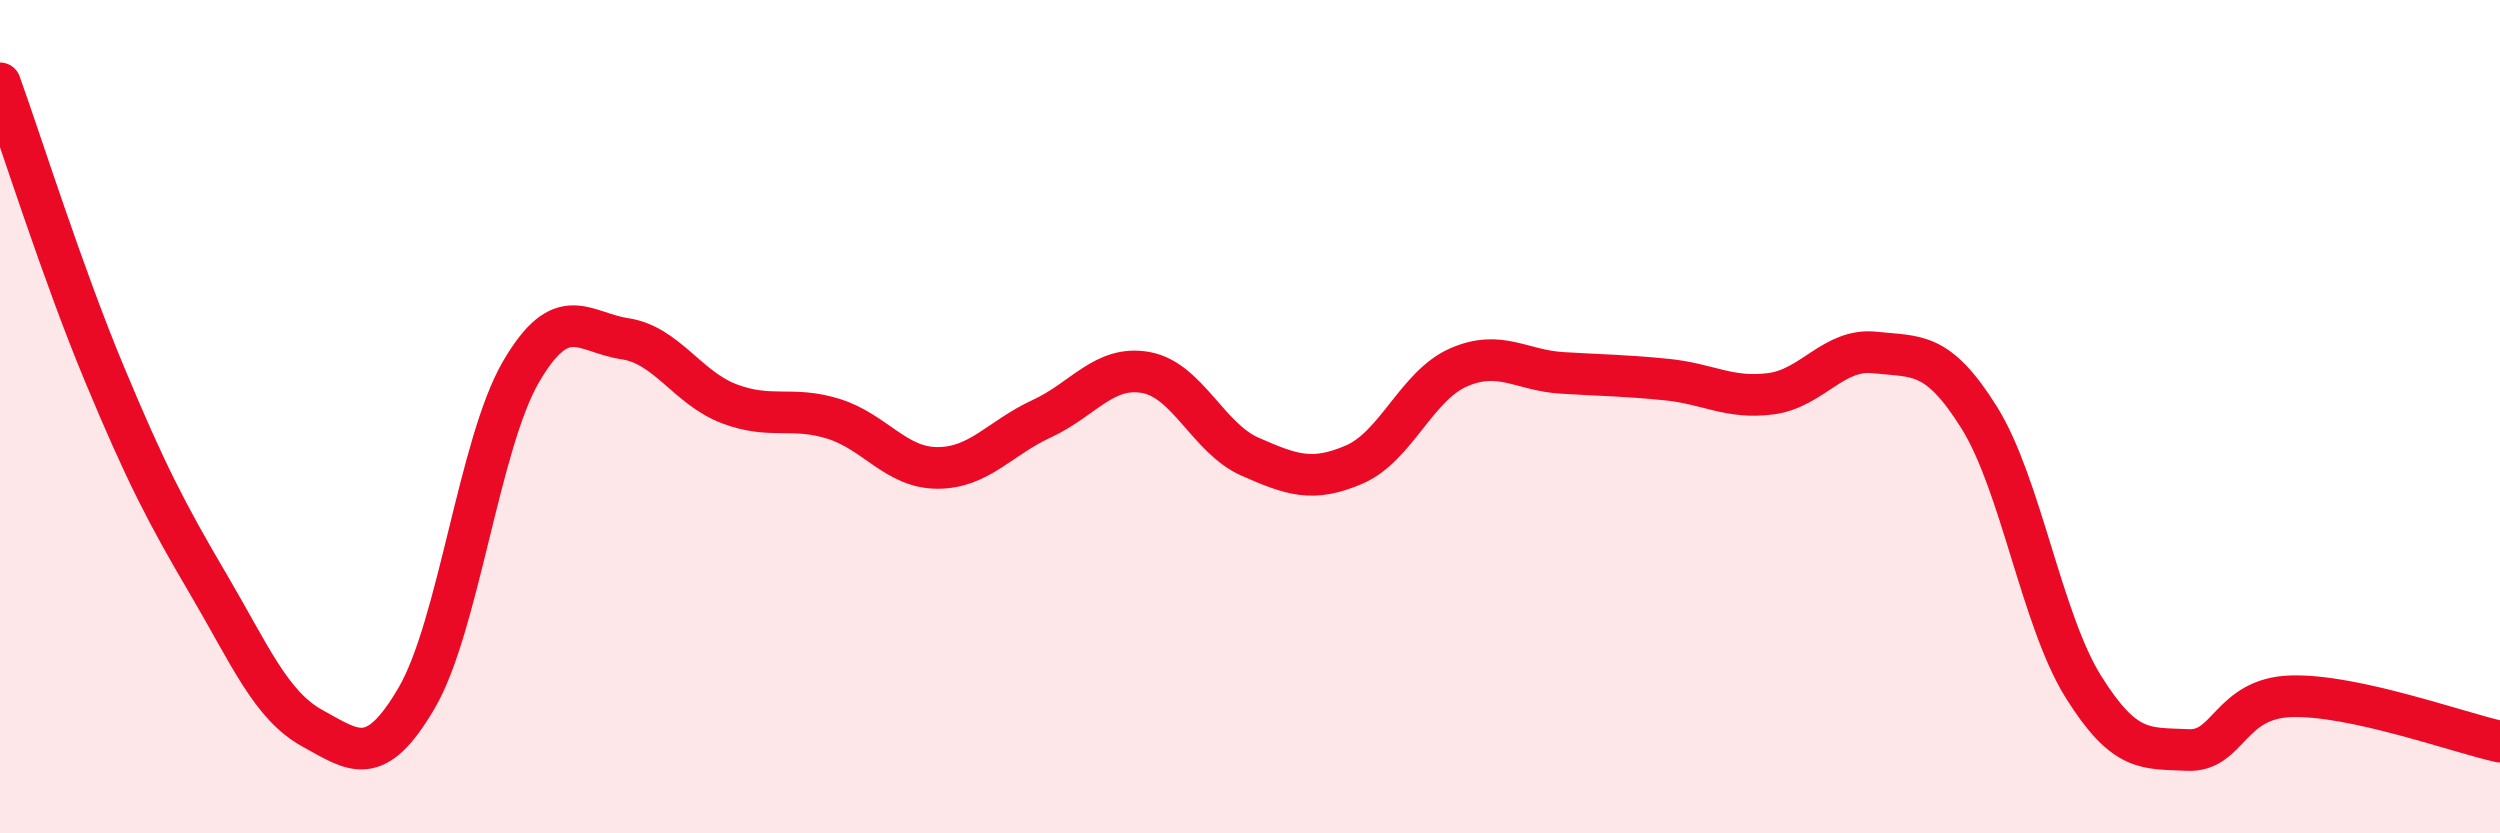 
    <svg width="60" height="20" viewBox="0 0 60 20" xmlns="http://www.w3.org/2000/svg">
      <path
        d="M 0,2 C 0.5,3.39 1.5,6.56 2.5,8.96 C 3.5,11.36 4,12.32 5,14.02 C 6,15.72 6.5,16.93 7.5,17.48 C 8.5,18.03 9,18.46 10,16.75 C 11,15.04 11.5,10.65 12.5,8.93 C 13.5,7.21 14,7.98 15,8.13 C 16,8.28 16.5,9.31 17.5,9.69 C 18.5,10.07 19,9.74 20,10.05 C 21,10.36 21.5,11.23 22.5,11.23 C 23.5,11.23 24,10.51 25,10.05 C 26,9.59 26.5,8.76 27.5,8.94 C 28.5,9.12 29,10.52 30,10.96 C 31,11.4 31.5,11.58 32.5,11.15 C 33.5,10.72 34,9.26 35,8.82 C 36,8.38 36.5,8.89 37.5,8.95 C 38.5,9.01 39,9.01 40,9.11 C 41,9.21 41.5,9.58 42.5,9.45 C 43.5,9.32 44,8.35 45,8.46 C 46,8.57 46.5,8.42 47.5,10.02 C 48.5,11.62 49,14.88 50,16.48 C 51,18.08 51.5,17.95 52.5,18 C 53.5,18.05 53.5,16.75 55,16.71 C 56.5,16.67 59,17.58 60,17.8L60 20L0 20Z"
        fill="#EB0A25"
        opacity="0.1"
        stroke-linecap="round"
        stroke-linejoin="round"
      />
      <path
        d="M 0,2 C 0.5,3.39 1.5,6.56 2.5,8.96 C 3.5,11.36 4,12.32 5,14.02 C 6,15.72 6.5,16.93 7.5,17.48 C 8.5,18.03 9,18.46 10,16.75 C 11,15.04 11.5,10.65 12.5,8.93 C 13.5,7.21 14,7.98 15,8.13 C 16,8.28 16.5,9.31 17.5,9.69 C 18.5,10.07 19,9.74 20,10.05 C 21,10.36 21.5,11.23 22.5,11.23 C 23.5,11.23 24,10.51 25,10.05 C 26,9.59 26.5,8.76 27.5,8.94 C 28.5,9.12 29,10.52 30,10.96 C 31,11.4 31.5,11.58 32.5,11.15 C 33.5,10.72 34,9.26 35,8.82 C 36,8.38 36.5,8.89 37.5,8.95 C 38.5,9.01 39,9.01 40,9.11 C 41,9.21 41.5,9.58 42.5,9.45 C 43.5,9.32 44,8.35 45,8.46 C 46,8.57 46.5,8.42 47.5,10.02 C 48.5,11.62 49,14.88 50,16.48 C 51,18.08 51.5,17.95 52.5,18 C 53.5,18.05 53.5,16.75 55,16.71 C 56.5,16.67 59,17.58 60,17.8"
        stroke="#EB0A25"
        stroke-width="1"
        fill="none"
        stroke-linecap="round"
        stroke-linejoin="round"
      />
    </svg>
  